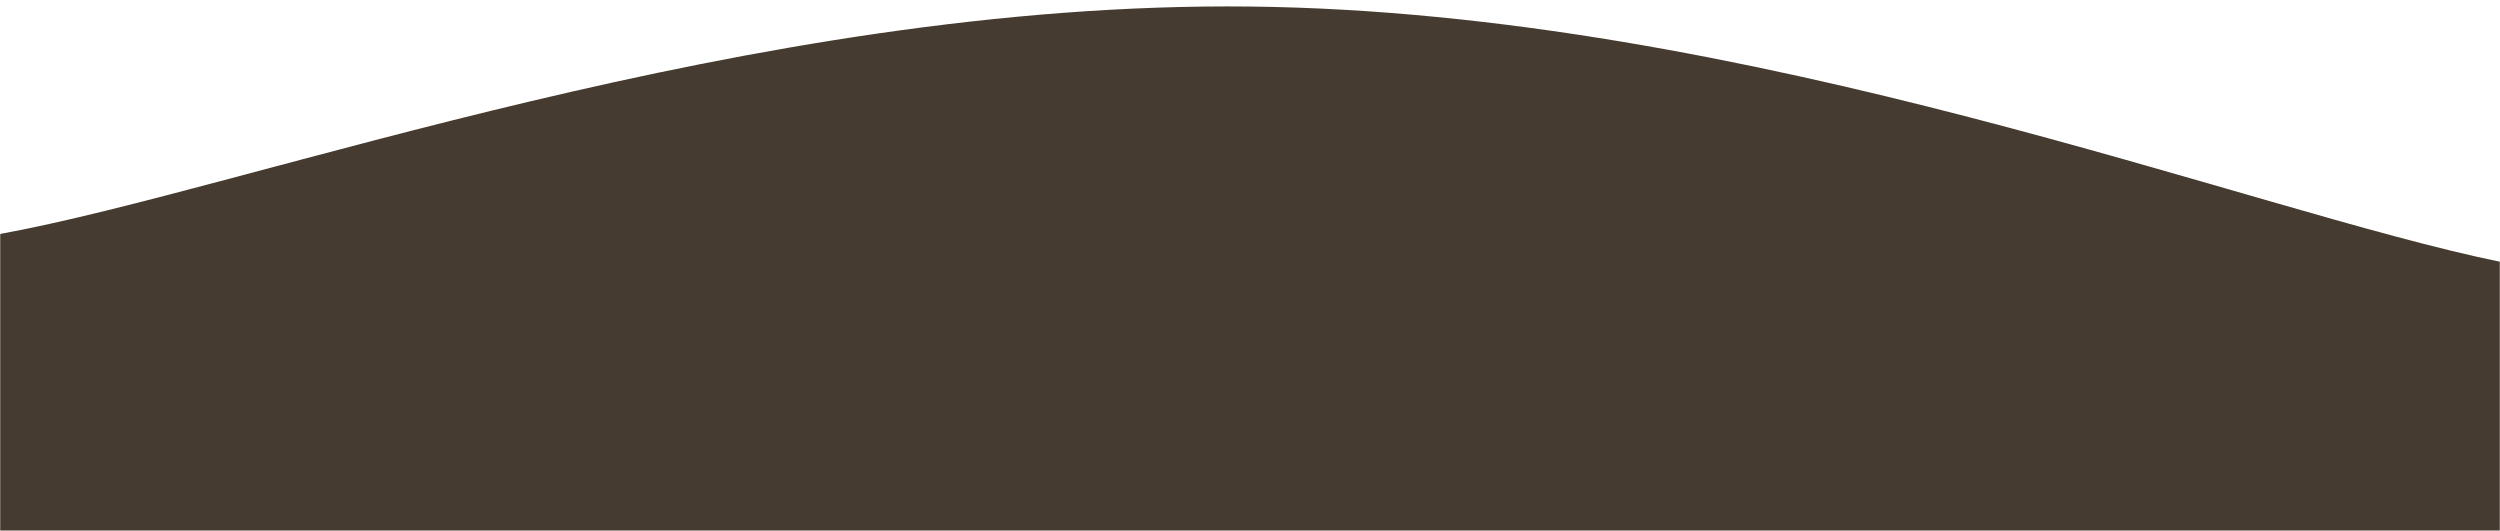 <?xml version="1.0" encoding="utf-8"?>
<svg viewBox="0 254.231 1440 305.769" xmlns="http://www.w3.org/2000/svg">
  <defs>
    <mask id="SvgjsMask1043">
      <rect width="1440" height="560" fill="#ffffff"/>
    </mask>
  </defs>
  <g mask="url(&quot;#SvgjsMask1043&quot;)" fill="none">
    <path d="M 0,389 C 144,362.8 432,254.8 720,258 C 1008,261.2 1296,375.6 1440,405L1440 560L0 560z" fill="#453b30"/>
  </g>
</svg>